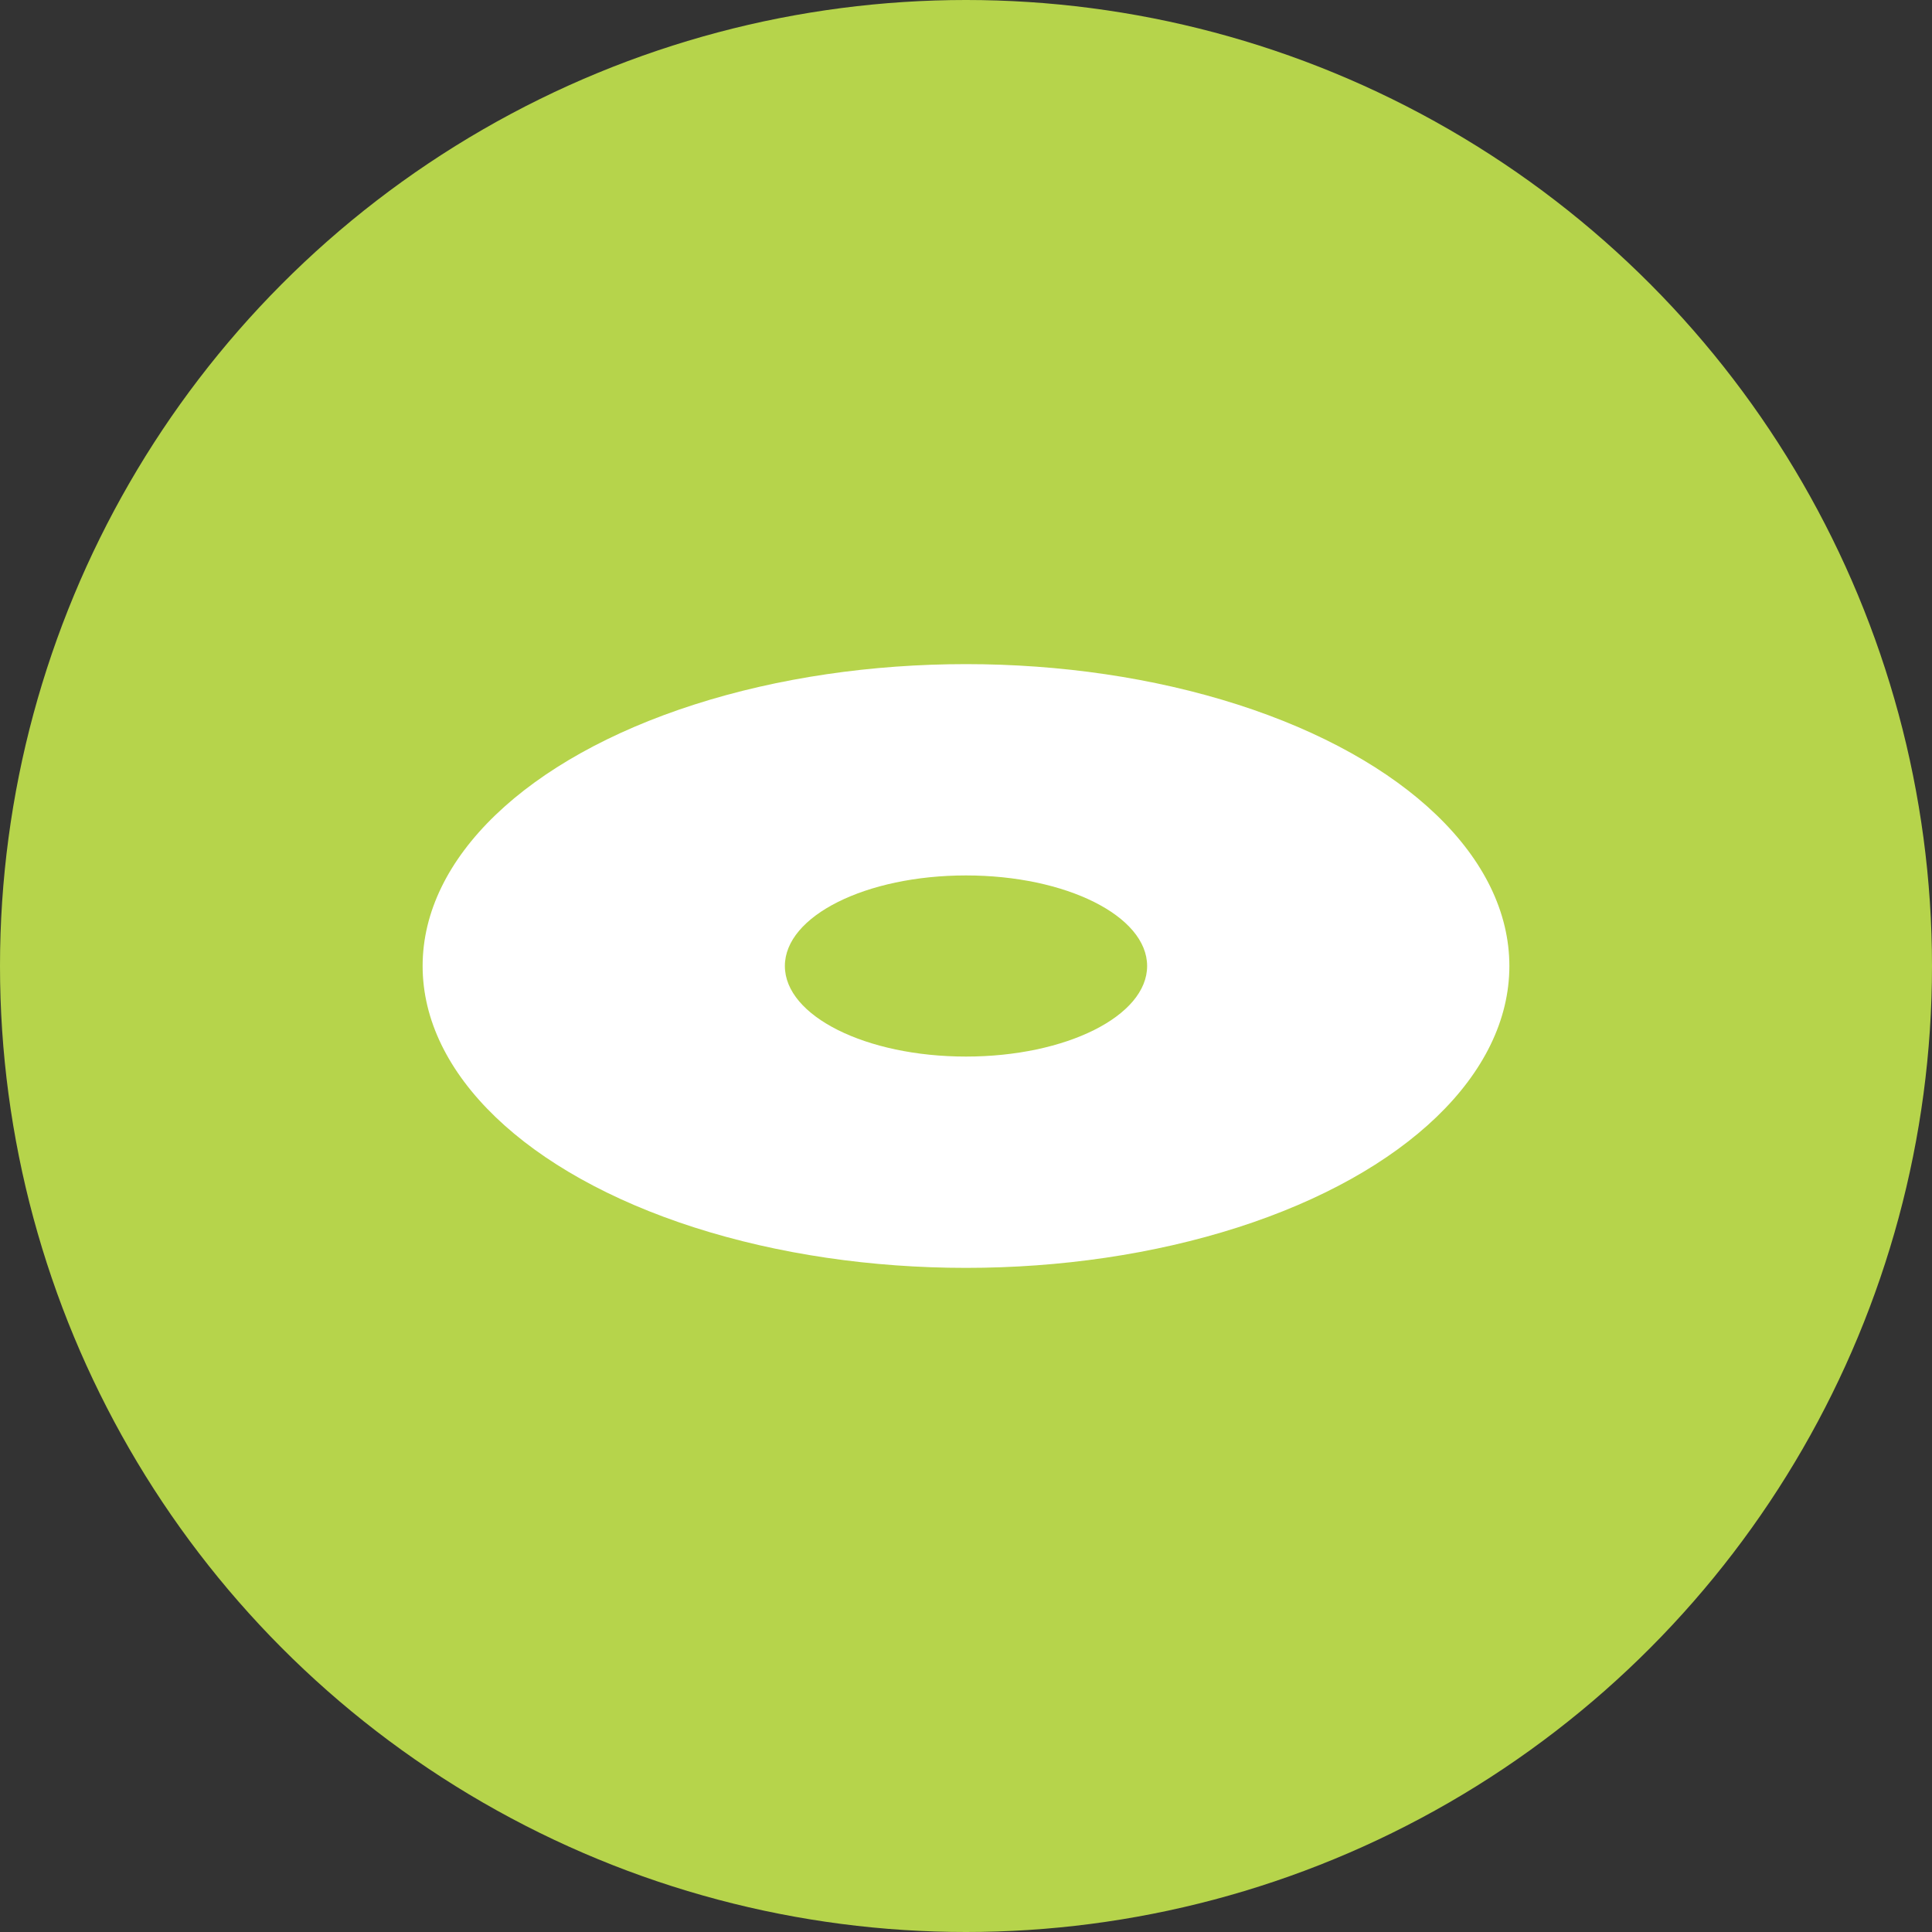 <svg width="64" height="64" viewBox="0 0 64 64" fill="none" xmlns="http://www.w3.org/2000/svg">
  <rect x="0" y="0" width="64" height="64" fill="#333333" stroke="none"/>
  <circle cx="32" cy="32" r="32" fill="#B6D44B"/>
  <ellipse cx="32" cy="32" rx="18" ry="10" fill="#fff"/>
  <ellipse cx="32" cy="32" rx="6" ry="3" fill="#B6D44B"/>
  <path d="M44 44l6 6" stroke="#B6D44B" stroke-width="2" stroke-linecap="round"/>
</svg>
